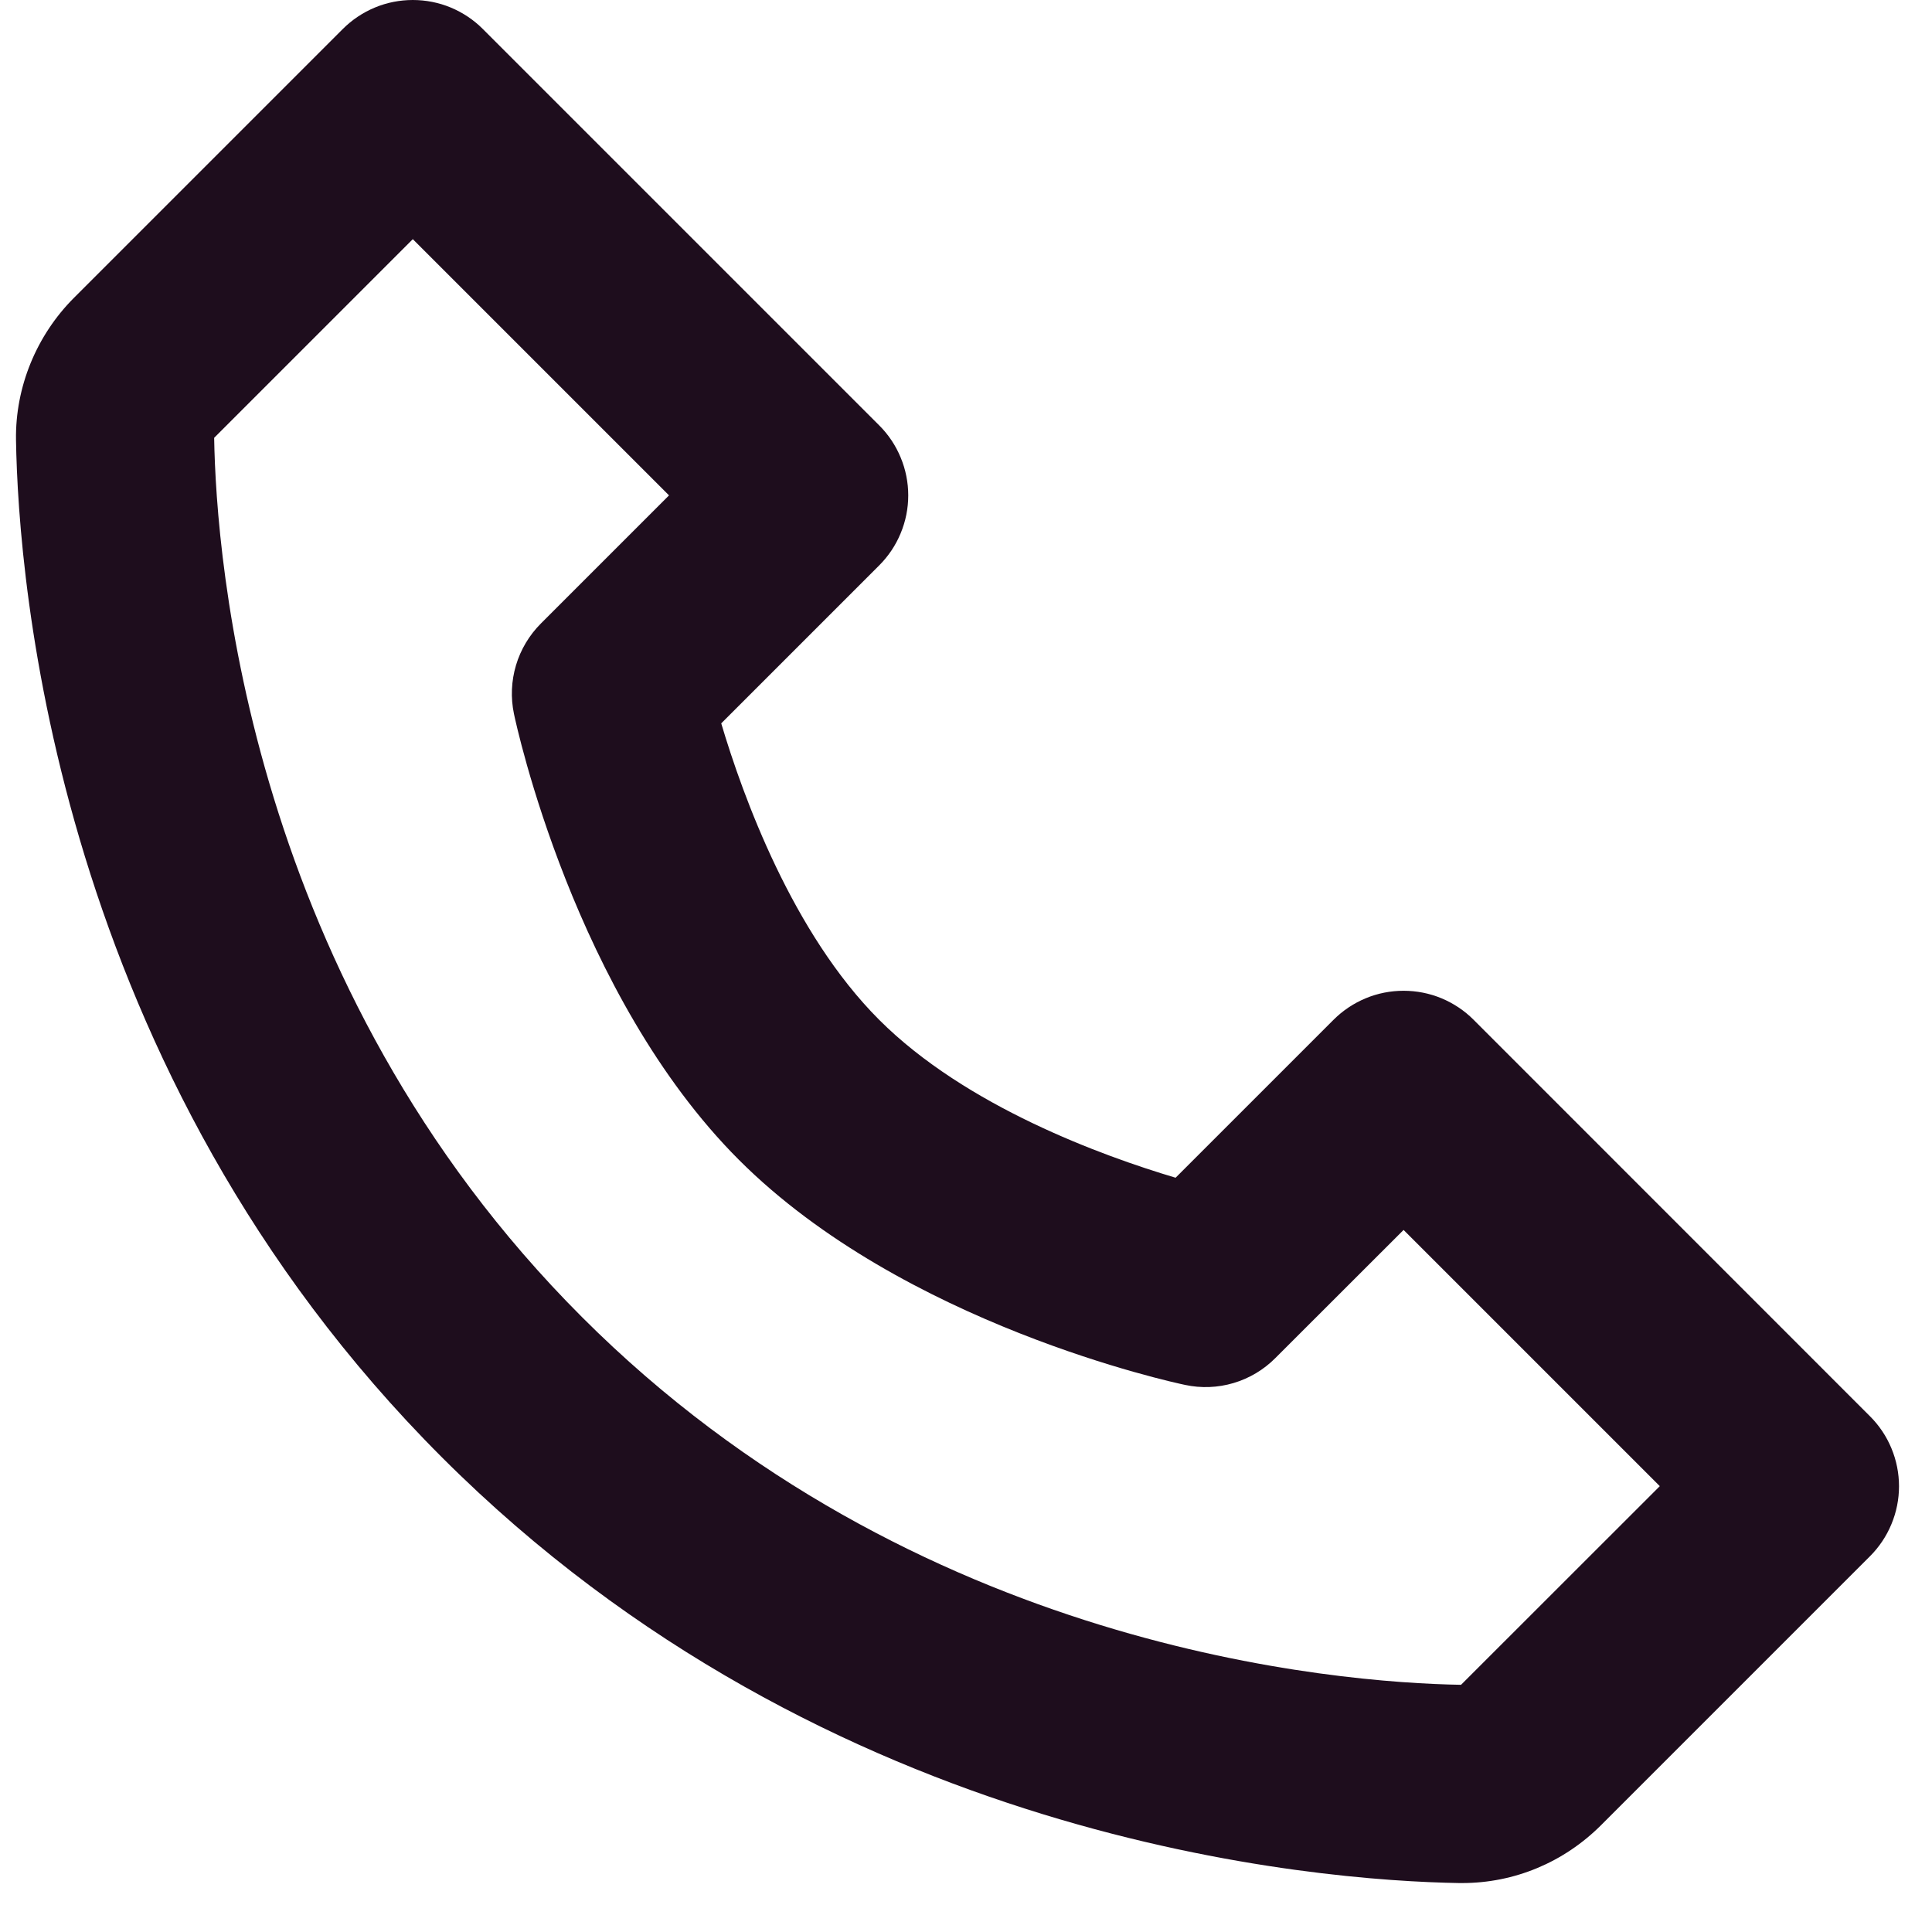 <svg xmlns="http://www.w3.org/2000/svg" width="39" height="39" viewBox="0 0 39 39" fill="none"><path d="M29.747 20.586C29.562 20.4 29.341 20.253 29.099 20.152C28.856 20.051 28.596 20 28.333 20C28.07 20 27.81 20.051 27.568 20.152C27.325 20.253 27.105 20.4 26.919 20.586L23.731 23.774C22.253 23.334 19.495 22.334 17.747 20.586C15.999 18.838 14.999 16.08 14.559 14.602L17.747 11.414C17.933 11.228 18.081 11.008 18.181 10.765C18.282 10.523 18.334 10.263 18.334 10C18.334 9.737 18.282 9.477 18.181 9.235C18.081 8.992 17.933 8.771 17.747 8.586L9.747 0.586C9.562 0.4 9.341 0.253 9.099 0.152C8.856 0.051 8.596 -0 8.333 -0C8.071 -0 7.81 0.051 7.568 0.152C7.325 0.253 7.105 0.4 6.919 0.586L1.495 6.01C0.735 6.77 0.307 7.814 0.323 8.88C0.369 11.728 1.123 21.62 8.919 29.416C16.715 37.212 26.607 37.964 29.457 38.012H29.513C30.569 38.012 31.567 37.596 32.323 36.84L37.747 31.416C37.933 31.23 38.081 31.01 38.181 30.767C38.282 30.525 38.334 30.265 38.334 30.002C38.334 29.739 38.282 29.479 38.181 29.236C38.081 28.994 37.933 28.773 37.747 28.588L29.747 20.586ZM29.493 34.01C26.997 33.968 18.457 33.298 11.747 26.586C5.015 19.854 4.363 11.284 4.323 8.838L8.333 4.828L13.505 10L10.919 12.586C10.684 12.821 10.511 13.111 10.416 13.429C10.321 13.748 10.307 14.085 10.375 14.41C10.423 14.64 11.597 20.094 14.917 23.414C18.237 26.734 23.691 27.908 23.921 27.956C24.246 28.026 24.584 28.013 24.902 27.918C25.221 27.823 25.511 27.65 25.745 27.414L28.333 24.828L33.505 30L29.493 34.01Z" fill="#1E0D1D"></path></svg>